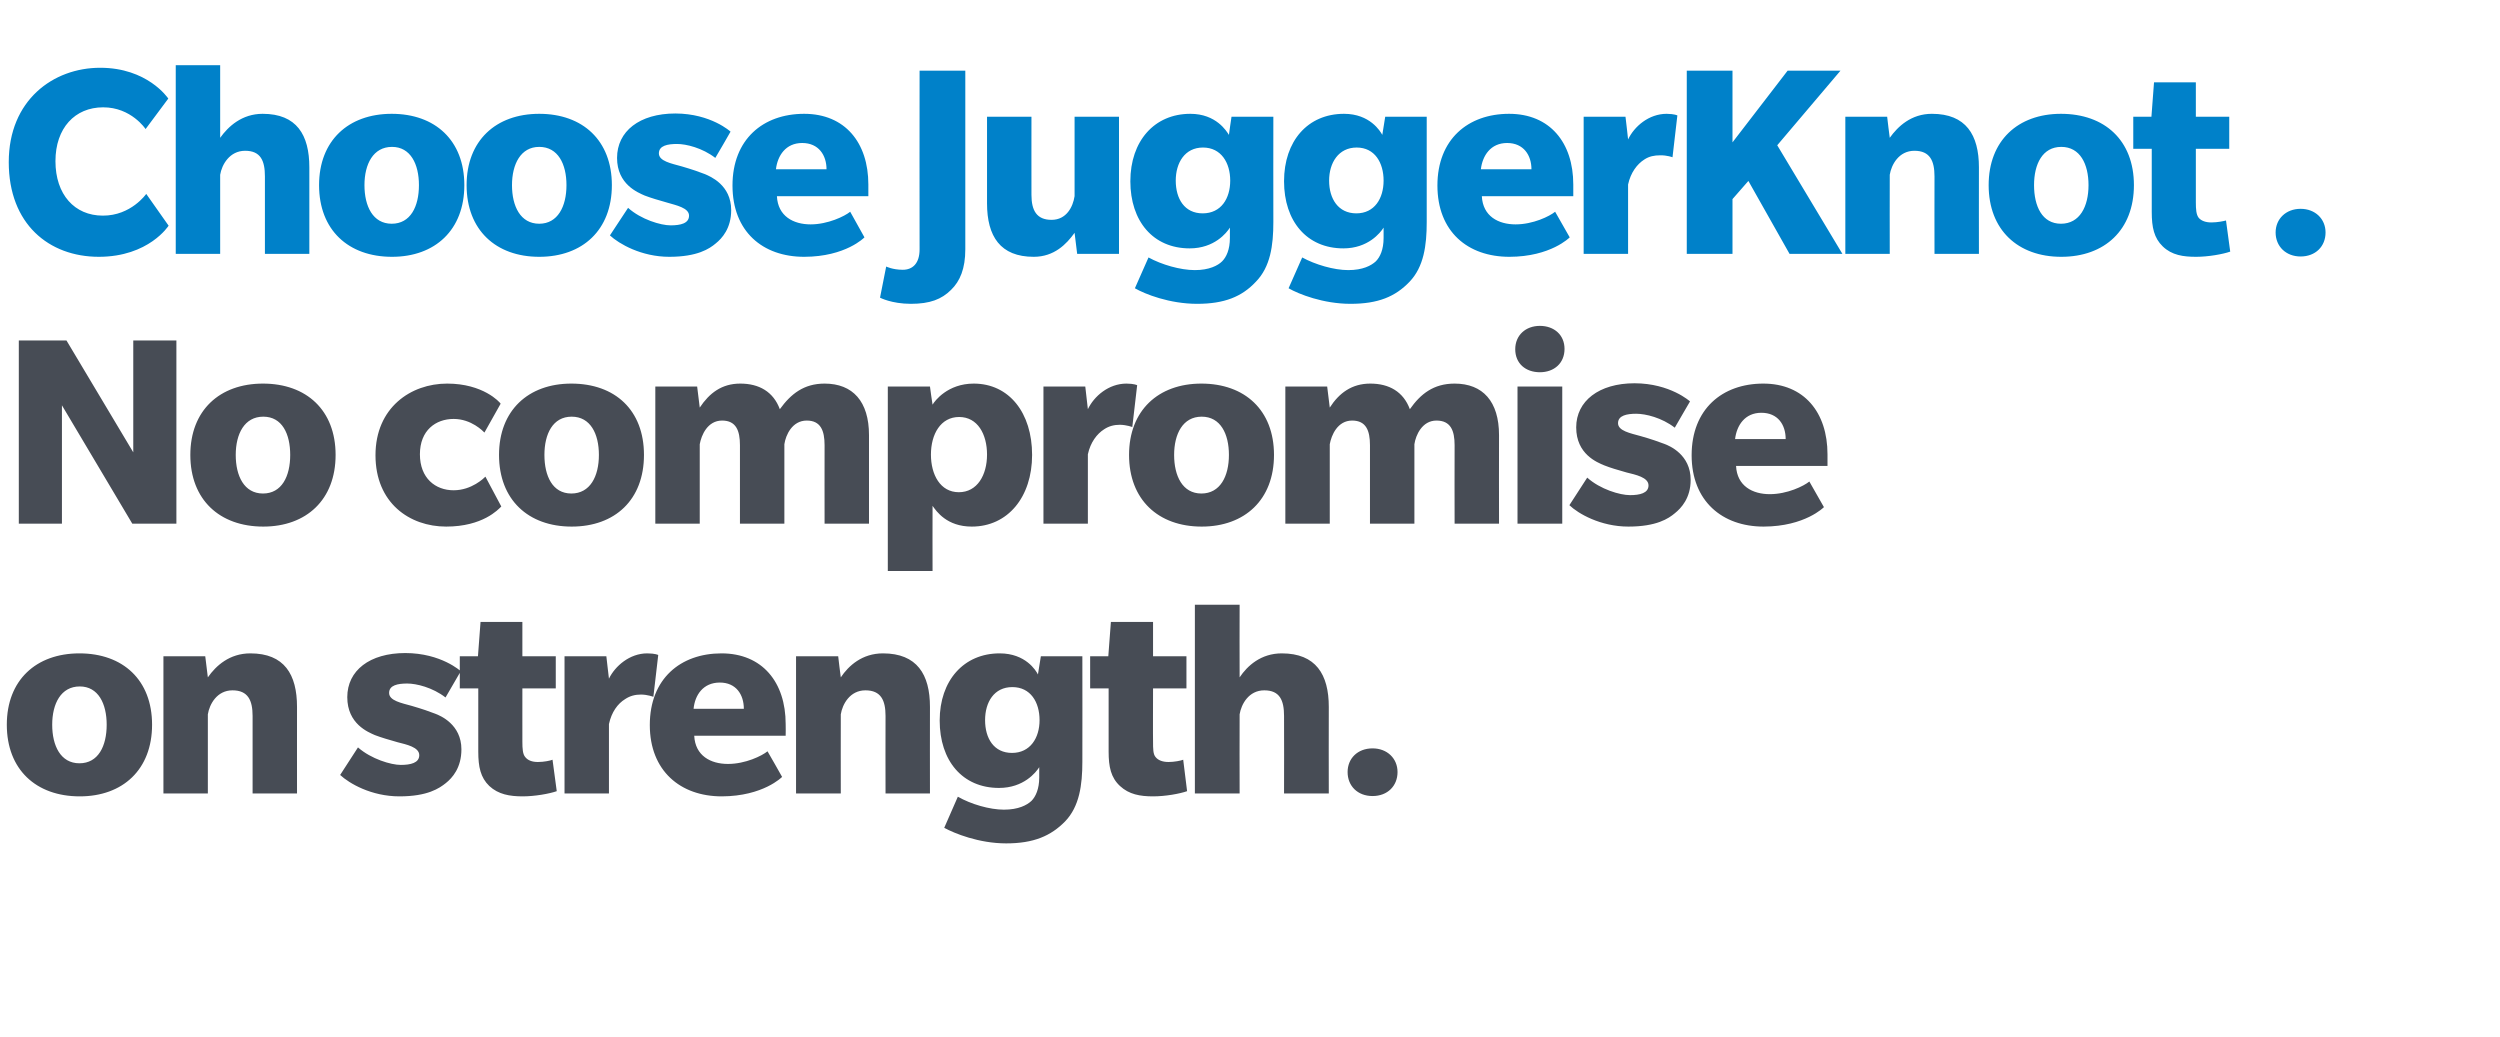 <?xml version="1.0" standalone="no"?>
<!DOCTYPE svg PUBLIC "-//W3C//DTD SVG 1.1//EN" "http://www.w3.org/Graphics/SVG/1.1/DTD/svg11.dtd">
<svg xmlns="http://www.w3.org/2000/svg" version="1.1" width="771px" height="319.7px" viewBox="0 -20 771 319.7" style="top:-20px">
  <desc>Choose JuggerKnot . No compromise on strength.</desc>
  <defs/>
  <g id="Polygon66949">
    <path d="M 24.6 225.6 C 11.1 225.6 2.1 217.3 2.1 203.5 C 2.1 189.8 11.1 181.5 24.5 181.5 C 37.9 181.5 46.9 189.7 46.9 203.5 C 46.9 217.3 37.9 225.6 24.6 225.6 Z M 24.6 191.7 C 18.8 191.7 16.1 197 16.1 203.5 C 16.1 210 18.7 215.4 24.5 215.4 C 30.3 215.4 32.9 210.1 32.9 203.5 C 32.9 197 30.3 191.7 24.6 191.7 Z M 77.9 224.7 C 77.9 224.7 77.87 200.82 77.9 200.8 C 77.9 196 76.5 192.9 71.7 192.9 C 66.9 192.9 64.6 197.2 64.1 200.3 C 64.08 200.29 64.1 224.7 64.1 224.7 L 50.4 224.7 L 50.4 182.4 L 63.3 182.4 C 63.3 182.4 64.08 188.89 64.1 188.9 C 66.6 185.3 70.8 181.5 77.2 181.5 C 87.7 181.5 91.6 188 91.6 198 C 91.58 197.97 91.6 224.7 91.6 224.7 L 77.9 224.7 Z M 137.5 221.5 C 135.5 223.1 131.9 225.6 123.2 225.6 C 114.5 225.6 107.7 221.6 104.9 219 C 104.9 219 110.4 210.5 110.4 210.5 C 114.5 214.1 120.6 215.9 123.6 215.9 C 126.6 215.9 129.3 215.3 129.3 212.9 C 129.3 210.4 125.3 209.6 122.6 208.9 C 119.8 208.1 117.7 207.5 115.6 206.7 C 113.6 205.8 107.1 203.3 107.1 195 C 107.1 186.8 114 181.4 125 181.4 C 136.08 181.42 142.1 187 142.1 187 C 142.1 187 137.41 195.12 137.4 195.1 C 133.4 192 128.4 190.8 125.6 190.8 C 122.7 190.8 120 191.3 120 193.7 C 120 196.1 123.8 196.8 127 197.7 C 130.1 198.6 132.7 199.5 134.2 200.1 C 135.8 200.7 142.3 203.4 142.3 211.1 C 142.3 216.8 139.5 219.9 137.5 221.5 Z M 171.7 224 C 169.4 224.8 164.9 225.6 161.2 225.6 C 157.2 225.6 153.7 225 150.9 222.4 C 148.2 219.8 147.5 216.5 147.5 211.8 C 147.47 211.77 147.5 192.3 147.5 192.3 L 141.8 192.3 L 141.8 182.4 L 147.4 182.4 L 148.2 171.8 L 161.1 171.8 L 161.1 182.4 L 171.4 182.4 L 171.4 192.3 L 161.1 192.3 C 161.1 192.3 161.09 208.74 161.1 208.7 C 161.1 210.9 161.2 212.6 162 213.5 C 162.8 214.5 164.1 215 165.9 215 C 167.7 215 169.7 214.6 170.4 214.3 C 170.4 214.3 171.7 224 171.7 224 Z M 201.5 194.9 C 201.5 194.9 199.8 194.23 197.7 194.2 C 195.9 194.2 194.3 194.6 192.8 195.6 C 190.5 197 188.6 199.6 187.8 203.3 C 187.79 203.31 187.8 224.7 187.8 224.7 L 174.1 224.7 L 174.1 182.4 L 187 182.4 C 187 182.4 187.79 189.34 187.8 189.3 C 189.7 185.4 194.2 181.5 199.6 181.5 C 202.12 181.51 203 182 203 182 L 201.5 194.9 Z M 214.1 206.9 C 214.4 213.1 219.2 215.6 224.5 215.6 C 229.9 215.6 235 213.1 236.7 211.7 C 236.74 211.68 241.2 219.6 241.2 219.6 C 241.2 219.6 235.4 225.56 222.6 225.6 C 209.8 225.6 200.4 217.7 200.4 203.6 C 200.4 189.3 209.9 181.5 222.5 181.5 C 235.1 181.5 242.3 190.4 242.3 203.3 C 242.35 203.31 242.3 206.9 242.3 206.9 C 242.3 206.9 214.13 206.87 214.1 206.9 Z M 222 190.5 C 216.8 190.5 214.3 194.4 213.9 198.6 C 213.9 198.6 229.4 198.6 229.4 198.6 C 229.4 194.2 227 190.5 222 190.5 Z M 273.1 224.7 C 273.1 224.7 273.05 200.82 273.1 200.8 C 273.1 196 271.7 192.9 266.9 192.9 C 262.1 192.9 259.8 197.2 259.3 200.3 C 259.26 200.29 259.3 224.7 259.3 224.7 L 245.5 224.7 L 245.5 182.4 L 258.5 182.4 C 258.5 182.4 259.26 188.89 259.3 188.9 C 261.7 185.3 265.9 181.5 272.3 181.5 C 282.8 181.5 286.8 188 286.8 198 C 286.76 197.97 286.8 224.7 286.8 224.7 L 273.1 224.7 Z M 328.5 233.3 C 324.1 237.8 318.8 240.1 310.3 240.1 C 301.9 240.1 294.3 237 291.2 235.3 C 291.2 235.3 295.4 225.7 295.4 225.7 C 299.4 228 305.2 229.7 309.6 229.7 C 314.1 229.7 316.7 228.3 318.1 227 C 319.4 225.7 320.5 223.3 320.5 219.8 C 320.5 219.8 320.5 216.6 320.5 216.6 C 319.5 218.2 315.7 223 308.1 223 C 296.8 223 289.8 214.6 289.8 202.2 C 289.8 189.9 297.2 181.5 308.3 181.5 C 316.3 181.5 319.5 186.8 320.1 188 C 320.13 188 321 182.4 321 182.4 L 333.8 182.4 C 333.8 182.4 333.84 214.88 333.8 214.9 C 333.8 222.1 332.9 228.7 328.5 233.3 Z M 312.2 191.9 C 306.6 191.9 303.8 196.5 303.8 202.1 C 303.8 207.7 306.5 212.2 312.1 212.2 C 317.7 212.2 320.6 207.6 320.6 202.1 C 320.6 196.5 317.8 191.9 312.2 191.9 Z M 366.1 224 C 363.8 224.8 359.4 225.6 355.6 225.6 C 351.6 225.6 348.2 225 345.4 222.4 C 342.6 219.8 341.9 216.5 341.9 211.8 C 341.93 211.77 341.9 192.3 341.9 192.3 L 336.2 192.3 L 336.2 182.4 L 341.8 182.4 L 342.6 171.8 L 355.6 171.8 L 355.6 182.4 L 365.9 182.4 L 365.9 192.3 L 355.6 192.3 C 355.6 192.3 355.55 208.74 355.6 208.7 C 355.6 210.9 355.6 212.6 356.4 213.5 C 357.2 214.5 358.6 215 360.4 215 C 362.1 215 364.2 214.6 364.9 214.3 C 364.9 214.3 366.1 224 366.1 224 Z M 396 224.7 C 396 224.7 396.05 200.82 396 200.8 C 396 196 394.7 192.9 389.9 192.9 C 385.1 192.9 382.8 197.2 382.3 200.3 C 382.25 200.29 382.3 224.7 382.3 224.7 L 368.5 224.7 L 368.5 166.5 L 382.3 166.5 C 382.3 166.5 382.25 188.89 382.3 188.9 C 384.7 185.3 388.9 181.5 395.3 181.5 C 405.8 181.5 409.8 188 409.8 198 C 409.75 197.97 409.8 224.7 409.8 224.7 L 396 224.7 Z M 423.3 225.5 C 418.7 225.5 415.6 222.4 415.6 218.1 C 415.6 213.9 418.7 210.8 423.3 210.8 C 427.8 210.8 431 213.9 431 218.1 C 431 222.4 427.9 225.5 423.3 225.5 Z " stroke="none" fill="#474c55"/>
  </g>
  <g id="Polygon66948">
    <path d="M 40.8 141.5 L 19.1 105 L 19.1 141.5 L 5.8 141.5 L 5.8 85 L 20.5 85 L 41.1 119.5 L 41.1 85 L 54.4 85 L 54.4 141.5 L 40.8 141.5 Z M 81.2 142.4 C 67.7 142.4 58.7 134.1 58.7 120.3 C 58.7 106.6 67.7 98.3 81.1 98.3 C 94.5 98.3 103.5 106.5 103.5 120.3 C 103.5 134.1 94.5 142.4 81.2 142.4 Z M 81.2 108.5 C 75.4 108.5 72.7 113.8 72.7 120.3 C 72.7 126.8 75.3 132.2 81.1 132.2 C 86.9 132.2 89.5 126.9 89.5 120.3 C 89.5 113.8 87 108.5 81.2 108.5 Z M 154.6 136.2 C 153.7 137.1 148.9 142.4 137.6 142.4 C 126.3 142.4 115.8 135.1 115.8 120.4 C 115.8 105.7 126.7 98.3 137.9 98.3 C 149 98.3 154.1 104 154.4 104.5 C 154.4 104.5 149.4 113.4 149.4 113.4 C 149 113 145.4 109.2 139.9 109.2 C 134.4 109.2 129.5 112.7 129.5 120.1 C 129.5 127.5 134.3 131.2 139.9 131.2 C 145.5 131.2 149.3 127.4 149.7 127 C 149.7 127 154.6 136.2 154.6 136.2 Z M 176.3 142.4 C 162.9 142.4 153.9 134.1 153.9 120.3 C 153.9 106.6 162.9 98.3 176.2 98.3 C 189.7 98.3 198.6 106.5 198.6 120.3 C 198.6 134.1 189.7 142.4 176.3 142.4 Z M 176.3 108.5 C 170.5 108.5 167.9 113.8 167.9 120.3 C 167.9 126.8 170.4 132.2 176.2 132.2 C 182 132.2 184.7 126.9 184.7 120.3 C 184.7 113.8 182.1 108.5 176.3 108.5 Z M 254.3 141.5 C 254.3 141.5 254.27 117.28 254.3 117.3 C 254.3 112.8 253.1 109.7 248.8 109.7 C 244.3 109.7 242.3 114.2 241.9 117 C 241.9 117.01 241.9 141.5 241.9 141.5 L 228.2 141.5 C 228.2 141.5 228.19 117.28 228.2 117.3 C 228.2 112.8 227 109.7 222.7 109.7 C 218.2 109.7 216.3 114.2 215.8 117 C 215.82 117.01 215.8 141.5 215.8 141.5 L 202.1 141.5 L 202.1 99.2 L 215 99.2 C 215 99.2 215.82 105.71 215.8 105.7 C 218.8 101.2 222.6 98.3 228.3 98.3 C 234.1 98.3 238.5 100.8 240.5 106.2 C 243.9 101.5 247.9 98.3 254.3 98.3 C 263 98.3 268 103.8 268 114.2 C 267.98 114.25 268 141.5 268 141.5 L 254.3 141.5 Z M 299.7 142.4 C 292 142.4 288.8 137.7 287.6 136 C 287.56 135.97 287.6 156.1 287.6 156.1 L 273.8 156.1 L 273.8 99.2 L 286.8 99.2 C 286.8 99.2 287.56 104.82 287.6 104.8 C 288.3 103.6 292.3 98.3 300.3 98.3 C 311.2 98.3 318.3 107.3 318.3 120.3 C 318.3 133.3 310.8 142.4 299.7 142.4 Z M 295.8 108.6 C 290.1 108.6 287.1 113.9 287.1 120.2 C 287.1 126.4 290 131.8 295.7 131.8 C 301.4 131.8 304.4 126.5 304.4 120.2 C 304.4 113.9 301.5 108.6 295.8 108.6 Z M 349.2 111.7 C 349.2 111.7 347.54 111.05 345.4 111 C 343.6 111 342 111.4 340.5 112.4 C 338.3 113.8 336.3 116.4 335.5 120.1 C 335.52 120.12 335.5 141.5 335.5 141.5 L 321.8 141.5 L 321.8 99.2 L 334.7 99.2 C 334.7 99.2 335.52 106.15 335.5 106.2 C 337.4 102.2 341.9 98.3 347.4 98.3 C 349.85 98.32 350.7 98.8 350.7 98.8 L 349.2 111.7 Z M 370.6 142.4 C 357.2 142.4 348.2 134.1 348.2 120.3 C 348.2 106.6 357.2 98.3 370.5 98.3 C 383.9 98.3 392.9 106.5 392.9 120.3 C 392.9 134.1 383.9 142.4 370.6 142.4 Z M 370.6 108.5 C 364.8 108.5 362.1 113.8 362.1 120.3 C 362.1 126.8 364.7 132.2 370.5 132.2 C 376.3 132.2 379 126.9 379 120.3 C 379 113.8 376.4 108.5 370.6 108.5 Z M 448.6 141.5 C 448.6 141.5 448.55 117.28 448.6 117.3 C 448.6 112.8 447.4 109.7 443 109.7 C 438.6 109.7 436.6 114.2 436.2 117 C 436.18 117.01 436.2 141.5 436.2 141.5 L 422.5 141.5 C 422.5 141.5 422.48 117.28 422.5 117.3 C 422.5 112.8 421.3 109.7 417 109.7 C 412.5 109.7 410.6 114.2 410.1 117 C 410.11 117.01 410.1 141.5 410.1 141.5 L 396.4 141.5 L 396.4 99.2 L 409.3 99.2 C 409.3 99.2 410.11 105.71 410.1 105.7 C 413 101.2 416.9 98.3 422.6 98.3 C 428.4 98.3 432.8 100.8 434.8 106.2 C 438.1 101.5 442.1 98.3 448.6 98.3 C 457.3 98.3 462.3 103.8 462.3 114.2 C 462.26 114.25 462.3 141.5 462.3 141.5 L 448.6 141.5 Z M 474.9 94.8 C 470.5 94.8 467.3 92.1 467.3 87.7 C 467.3 83.4 470.5 80.5 474.9 80.5 C 479.3 80.5 482.5 83.3 482.5 87.6 C 482.5 92 479.3 94.8 474.9 94.8 Z M 468 141.5 L 468 99.2 L 481.8 99.2 L 481.8 141.5 L 468 141.5 Z M 516.5 138.3 C 514.6 139.9 510.9 142.4 502.2 142.4 C 493.6 142.4 486.7 138.4 484 135.8 C 484 135.8 489.5 127.3 489.5 127.3 C 493.5 130.9 499.6 132.7 502.7 132.7 C 505.7 132.7 508.4 132.1 508.4 129.7 C 508.4 127.2 504.4 126.4 501.6 125.7 C 498.8 124.9 496.7 124.3 494.7 123.5 C 492.6 122.6 486.1 120.1 486.1 111.8 C 486.1 103.7 493.1 98.2 504.1 98.2 C 515.12 98.23 521.2 103.8 521.2 103.8 C 521.2 103.8 516.46 111.94 516.5 111.9 C 512.5 108.8 507.5 107.6 504.6 107.6 C 501.8 107.6 499 108.1 499 110.5 C 499 112.9 502.8 113.6 506 114.5 C 509.2 115.4 511.7 116.3 513.3 116.9 C 514.9 117.5 521.4 120.2 521.4 128 C 521.4 133.6 518.5 136.7 516.5 138.3 Z M 535.4 123.7 C 535.7 129.9 540.5 132.4 545.8 132.4 C 551.2 132.4 556.3 129.9 558 128.5 C 558.02 128.49 562.5 136.4 562.5 136.4 C 562.5 136.4 556.69 142.37 543.9 142.4 C 531.1 142.4 521.7 134.5 521.7 120.4 C 521.7 106.2 531.1 98.3 543.8 98.3 C 556.4 98.3 563.6 107.2 563.6 120.1 C 563.63 120.12 563.6 123.7 563.6 123.7 C 563.6 123.7 535.42 123.68 535.4 123.7 Z M 543.2 107.3 C 538.1 107.3 535.6 111.2 535.1 115.4 C 535.1 115.4 550.7 115.4 550.7 115.4 C 550.7 111 548.3 107.3 543.2 107.3 Z " stroke="none" fill="#474c55"/>
  </g>
  <g id="Polygon66947">
    <path d="M 52 49.6 C 52 49.6 45.92 59.18 30.5 59.2 C 15.1 59.2 2.7 49.1 2.7 30 C 2.7 10.9 16.4 0.9 30.9 0.9 C 45.4 0.9 51.7 10.1 51.9 10.4 C 51.89 10.41 44.9 19.8 44.9 19.8 C 44.9 19.8 40.49 13.08 31.8 13.1 C 23.1 13.1 17.1 19.5 17.1 29.7 C 17.1 40 23 46.5 31.7 46.5 C 40.41 46.55 45.1 39.8 45.1 39.8 L 52 49.6 Z M 81.7 58.3 C 81.7 58.3 81.7 34.44 81.7 34.4 C 81.7 29.6 80.4 26.5 75.6 26.5 C 70.8 26.5 68.4 30.8 67.9 33.9 C 67.91 33.91 67.9 58.3 67.9 58.3 L 54.2 58.3 L 54.2 0.1 L 67.9 0.1 C 67.9 0.1 67.91 22.52 67.9 22.5 C 70.4 19 74.6 15.1 81 15.1 C 91.5 15.1 95.4 21.6 95.4 31.6 C 95.41 31.59 95.4 58.3 95.4 58.3 L 81.7 58.3 Z M 120.9 59.2 C 107.4 59.2 98.4 50.9 98.4 37.1 C 98.4 23.4 107.4 15.1 120.8 15.1 C 134.2 15.1 143.2 23.3 143.2 37.1 C 143.2 50.9 134.2 59.2 120.9 59.2 Z M 120.9 25.3 C 115.1 25.3 112.4 30.6 112.4 37.1 C 112.4 43.6 115 49 120.8 49 C 126.6 49 129.2 43.7 129.2 37.1 C 129.2 30.6 126.6 25.3 120.9 25.3 Z M 166.3 59.2 C 152.9 59.2 143.9 50.9 143.9 37.1 C 143.9 23.4 152.9 15.1 166.3 15.1 C 179.7 15.1 188.7 23.3 188.7 37.1 C 188.7 50.9 179.7 59.2 166.3 59.2 Z M 166.3 25.3 C 160.6 25.3 157.9 30.6 157.9 37.1 C 157.9 43.6 160.5 49 166.3 49 C 172 49 174.7 43.7 174.7 37.1 C 174.7 30.6 172.1 25.3 166.3 25.3 Z M 220.7 55.1 C 218.8 56.7 215.1 59.2 206.4 59.2 C 197.8 59.2 190.9 55.2 188.1 52.6 C 188.1 52.6 193.7 44.1 193.7 44.1 C 197.7 47.7 203.8 49.5 206.8 49.5 C 209.9 49.5 212.5 48.9 212.5 46.5 C 212.5 44.1 208.5 43.3 205.8 42.5 C 203 41.7 200.9 41.1 198.8 40.3 C 196.8 39.4 190.3 36.9 190.3 28.7 C 190.3 20.5 197.2 15 208.3 15 C 219.29 15.04 225.3 20.6 225.3 20.6 C 225.3 20.6 220.63 28.75 220.6 28.7 C 216.6 25.6 211.6 24.4 208.8 24.4 C 205.9 24.4 203.2 24.9 203.2 27.3 C 203.2 29.7 207 30.4 210.2 31.3 C 213.3 32.2 215.9 33.1 217.4 33.7 C 219 34.4 225.5 37 225.5 44.8 C 225.5 50.4 222.7 53.5 220.7 55.1 Z M 239.6 40.5 C 239.9 46.7 244.7 49.2 250 49.2 C 255.3 49.2 260.5 46.7 262.2 45.3 C 262.19 45.3 266.6 53.2 266.6 53.2 C 266.6 53.2 260.86 59.18 248 59.2 C 235.2 59.2 225.9 51.4 225.9 37.2 C 225.9 23 235.3 15.1 248 15.1 C 260.6 15.1 267.8 24 267.8 36.9 C 267.8 36.93 267.8 40.5 267.8 40.5 C 267.8 40.5 239.59 40.49 239.6 40.5 Z M 247.4 24.1 C 242.3 24.1 239.8 28 239.3 32.2 C 239.3 32.2 254.9 32.2 254.9 32.2 C 254.9 27.9 252.5 24.1 247.4 24.1 Z M 283.6 1.8 L 297.7 1.8 C 297.7 1.8 297.7 56.87 297.7 56.9 C 297.7 62.8 296.1 66.7 293.3 69.4 C 290.4 72.3 286.8 73.7 280.9 73.7 C 274.92 73.69 271.4 71.8 271.4 71.8 L 273.3 62.2 C 273.3 62.2 275.27 63.19 278.4 63.2 C 281.5 63.2 283.6 61.2 283.6 56.9 C 283.55 56.87 283.6 1.8 283.6 1.8 Z M 332.2 58.3 C 332.2 58.3 331.43 51.8 331.4 51.8 C 328.9 55.3 325.1 59.2 318.8 59.2 C 308.5 59.2 304.4 52.9 304.4 42.7 C 304.38 42.72 304.4 16 304.4 16 L 318.1 16 C 318.1 16 318.08 40.14 318.1 40.1 C 318.1 44.9 319.7 47.8 324.3 47.8 C 328.9 47.8 330.9 43.8 331.4 40.5 C 331.43 40.49 331.4 16 331.4 16 L 345.1 16 L 345.1 58.3 L 332.2 58.3 Z M 387.3 66.9 C 383 71.5 377.6 73.7 369.2 73.7 C 360.7 73.7 353.1 70.7 350 68.9 C 350 68.9 354.2 59.4 354.2 59.4 C 358.2 61.6 364 63.3 368.5 63.3 C 372.9 63.3 375.6 61.9 376.9 60.6 C 378.2 59.3 379.3 57 379.3 53.4 C 379.3 53.4 379.3 50.2 379.3 50.2 C 378.3 51.8 374.5 56.6 366.9 56.6 C 355.6 56.6 348.6 48.2 348.6 35.9 C 348.6 23.5 356 15.1 367.1 15.1 C 375.1 15.1 378.3 20.5 379 21.6 C 378.96 21.63 379.8 16 379.8 16 L 392.7 16 C 392.7 16 392.66 48.5 392.7 48.5 C 392.7 55.7 391.8 62.3 387.3 66.9 Z M 371 25.5 C 365.4 25.5 362.6 30.2 362.6 35.7 C 362.6 41.3 365.3 45.8 370.9 45.8 C 376.6 45.8 379.4 41.2 379.4 35.7 C 379.4 30.2 376.6 25.5 371 25.5 Z M 434.7 66.9 C 430.3 71.5 425 73.7 416.5 73.7 C 408.1 73.7 400.5 70.7 397.4 68.9 C 397.4 68.9 401.6 59.4 401.6 59.4 C 405.6 61.6 411.4 63.3 415.8 63.3 C 420.3 63.3 422.9 61.9 424.3 60.6 C 425.6 59.3 426.7 57 426.7 53.4 C 426.7 53.4 426.7 50.2 426.7 50.2 C 425.7 51.8 421.9 56.6 414.3 56.6 C 403 56.6 396 48.2 396 35.9 C 396 23.5 403.3 15.1 414.5 15.1 C 422.5 15.1 425.7 20.5 426.3 21.6 C 426.3 21.63 427.2 16 427.2 16 L 440 16 C 440 16 440.01 48.5 440 48.5 C 440 55.7 439.1 62.3 434.7 66.9 Z M 418.4 25.5 C 412.8 25.5 409.9 30.2 409.9 35.7 C 409.9 41.3 412.7 45.8 418.3 45.8 C 423.9 45.8 426.7 41.2 426.7 35.7 C 426.7 30.2 424 25.5 418.4 25.5 Z M 457 40.5 C 457.3 46.7 462.1 49.2 467.4 49.2 C 472.8 49.2 477.9 46.7 479.6 45.3 C 479.61 45.3 484.1 53.2 484.1 53.2 C 484.1 53.2 478.28 59.18 465.5 59.2 C 452.6 59.2 443.3 51.4 443.3 37.2 C 443.3 23 452.7 15.1 465.4 15.1 C 478 15.1 485.2 24 485.2 36.9 C 485.22 36.93 485.2 40.5 485.2 40.5 C 485.2 40.5 457.01 40.49 457 40.5 Z M 464.8 24.1 C 459.7 24.1 457.2 28 456.7 32.2 C 456.7 32.2 472.3 32.2 472.3 32.2 C 472.3 27.9 469.9 24.1 464.8 24.1 Z M 515.8 28.5 C 515.8 28.5 514.15 27.86 512 27.9 C 510.2 27.9 508.6 28.2 507.1 29.2 C 504.9 30.6 502.9 33.2 502.1 36.9 C 502.13 36.93 502.1 58.3 502.1 58.3 L 488.4 58.3 L 488.4 16 L 501.3 16 C 501.3 16 502.13 22.96 502.1 23 C 504 19 508.5 15.1 514 15.1 C 516.46 15.13 517.3 15.6 517.3 15.6 L 515.8 28.5 Z M 551.9 58.3 L 539.2 35.8 L 534.3 41.4 L 534.3 58.3 L 520.2 58.3 L 520.2 1.8 L 534.3 1.8 L 534.3 23.9 L 551.3 1.8 L 567.6 1.8 L 548.1 24.8 L 568.2 58.3 L 551.9 58.3 Z M 596.6 58.3 C 596.6 58.3 596.56 34.44 596.6 34.4 C 596.6 29.6 595.2 26.5 590.4 26.5 C 585.6 26.5 583.3 30.8 582.8 33.9 C 582.76 33.91 582.8 58.3 582.8 58.3 L 569.1 58.3 L 569.1 16 L 582 16 C 582 16 582.76 22.52 582.8 22.5 C 585.3 19 589.4 15.1 595.8 15.1 C 606.3 15.1 610.3 21.6 610.3 31.6 C 610.27 31.59 610.3 58.3 610.3 58.3 L 596.6 58.3 Z M 635.7 59.2 C 622.3 59.2 613.3 50.9 613.3 37.1 C 613.3 23.4 622.3 15.1 635.6 15.1 C 649.1 15.1 658.1 23.3 658.1 37.1 C 658.1 50.9 649.1 59.2 635.7 59.2 Z M 635.7 25.3 C 629.9 25.3 627.3 30.6 627.3 37.1 C 627.3 43.6 629.8 49 635.6 49 C 641.4 49 644.1 43.7 644.1 37.1 C 644.1 30.6 641.5 25.3 635.7 25.3 Z M 687.8 57.6 C 685.5 58.4 681 59.2 677.3 59.2 C 673.3 59.2 669.8 58.7 667 56 C 664.3 53.4 663.6 50.1 663.6 45.4 C 663.57 45.39 663.6 25.9 663.6 25.9 L 657.9 25.9 L 657.9 16 L 663.5 16 L 664.3 5.4 L 677.2 5.4 L 677.2 16 L 687.5 16 L 687.5 25.9 L 677.2 25.9 C 677.2 25.9 677.19 42.36 677.2 42.4 C 677.2 44.5 677.3 46.2 678.1 47.2 C 678.9 48.1 680.2 48.6 682 48.6 C 683.8 48.6 685.8 48.2 686.5 48 C 686.5 48 687.8 57.6 687.8 57.6 Z M 709.5 59.1 C 705 59.1 701.8 56 701.8 51.7 C 701.8 47.5 705 44.4 709.5 44.4 C 714 44.4 717.2 47.5 717.2 51.7 C 717.2 56 714.1 59.1 709.5 59.1 Z " stroke="none" fill="#0081c9"/>
  </g>
</svg>